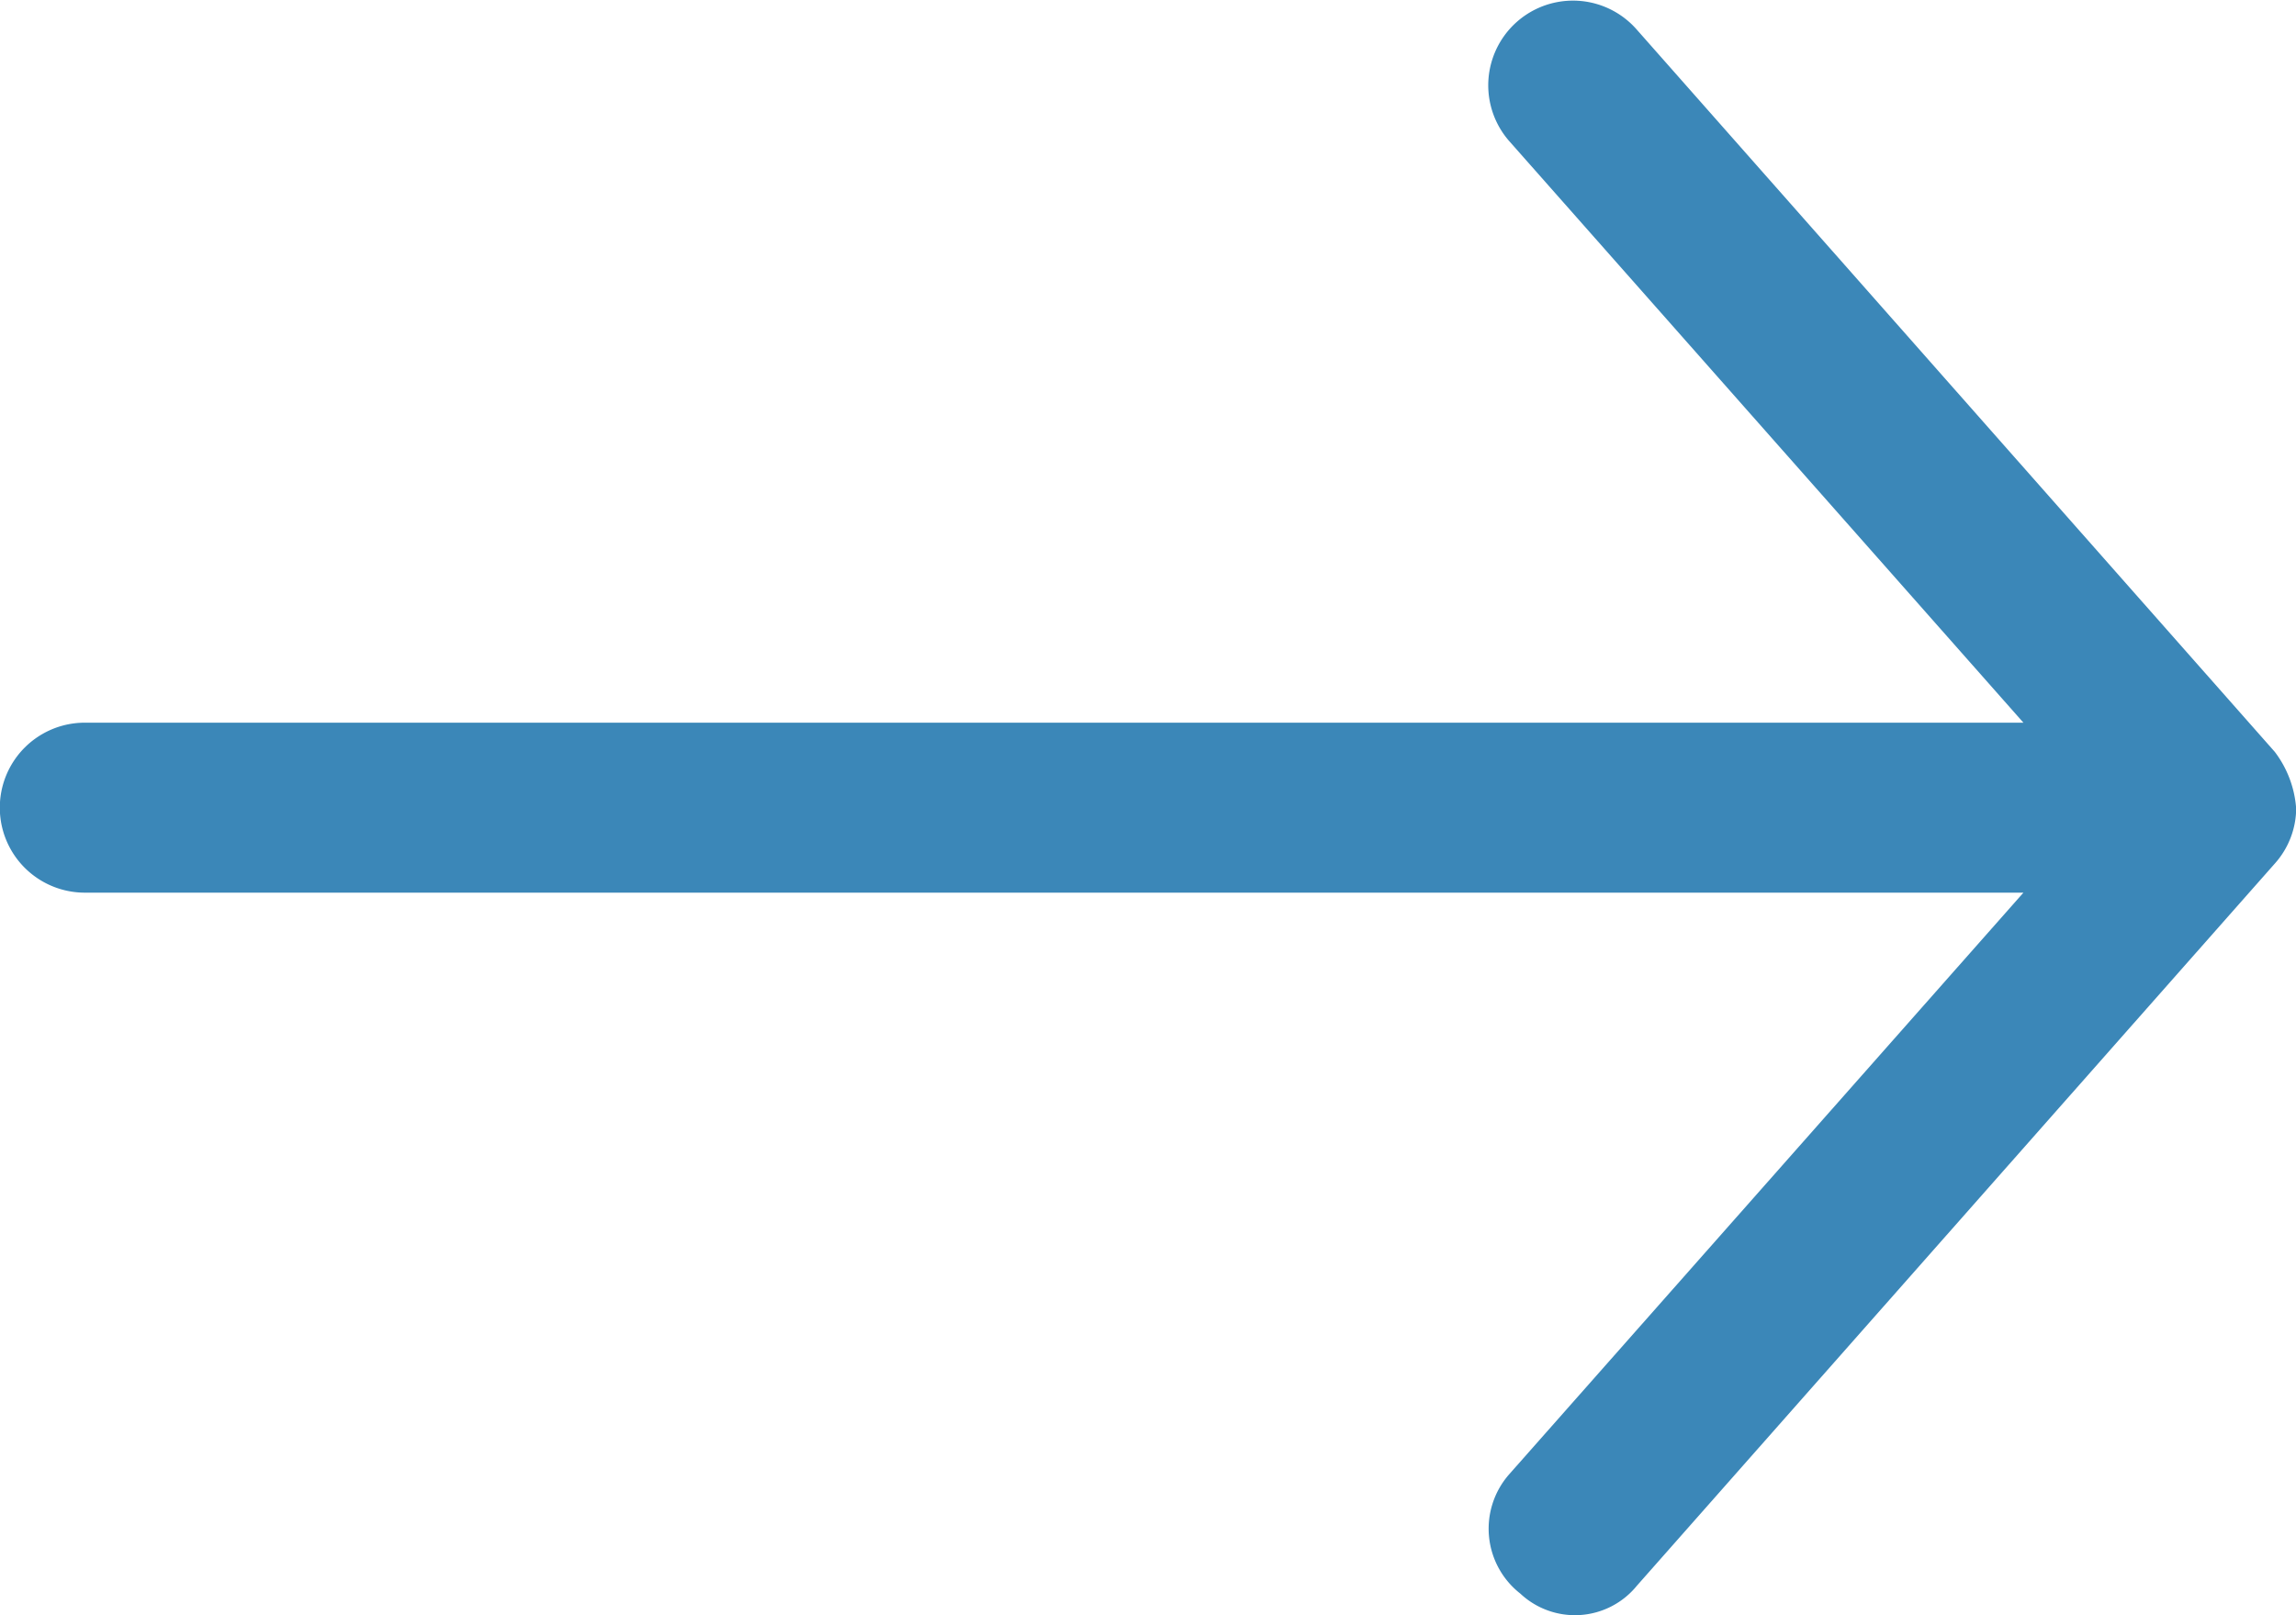 <svg xmlns="http://www.w3.org/2000/svg" width="24.469" height="17.219" viewBox="0 0 24.469 17.219">
    <path data-name="Path 8" d="M223.28 182.216a1.132 1.132 0 0 0-.227-.595l-6.8-7.7a.9.9 0 0 0-1.359 1.189l5.48 6.2h-20.66a.906.906 0 0 0 0 1.812h20.66l-5.48 6.2a.878.878 0 0 0 .118 1.272.851.851 0 0 0 1.242-.083l6.8-7.7a.891.891 0 0 0 .227-.595z" transform="translate(-198.81 -173.606)" style="fill:#3b87b8"/>
</svg>
